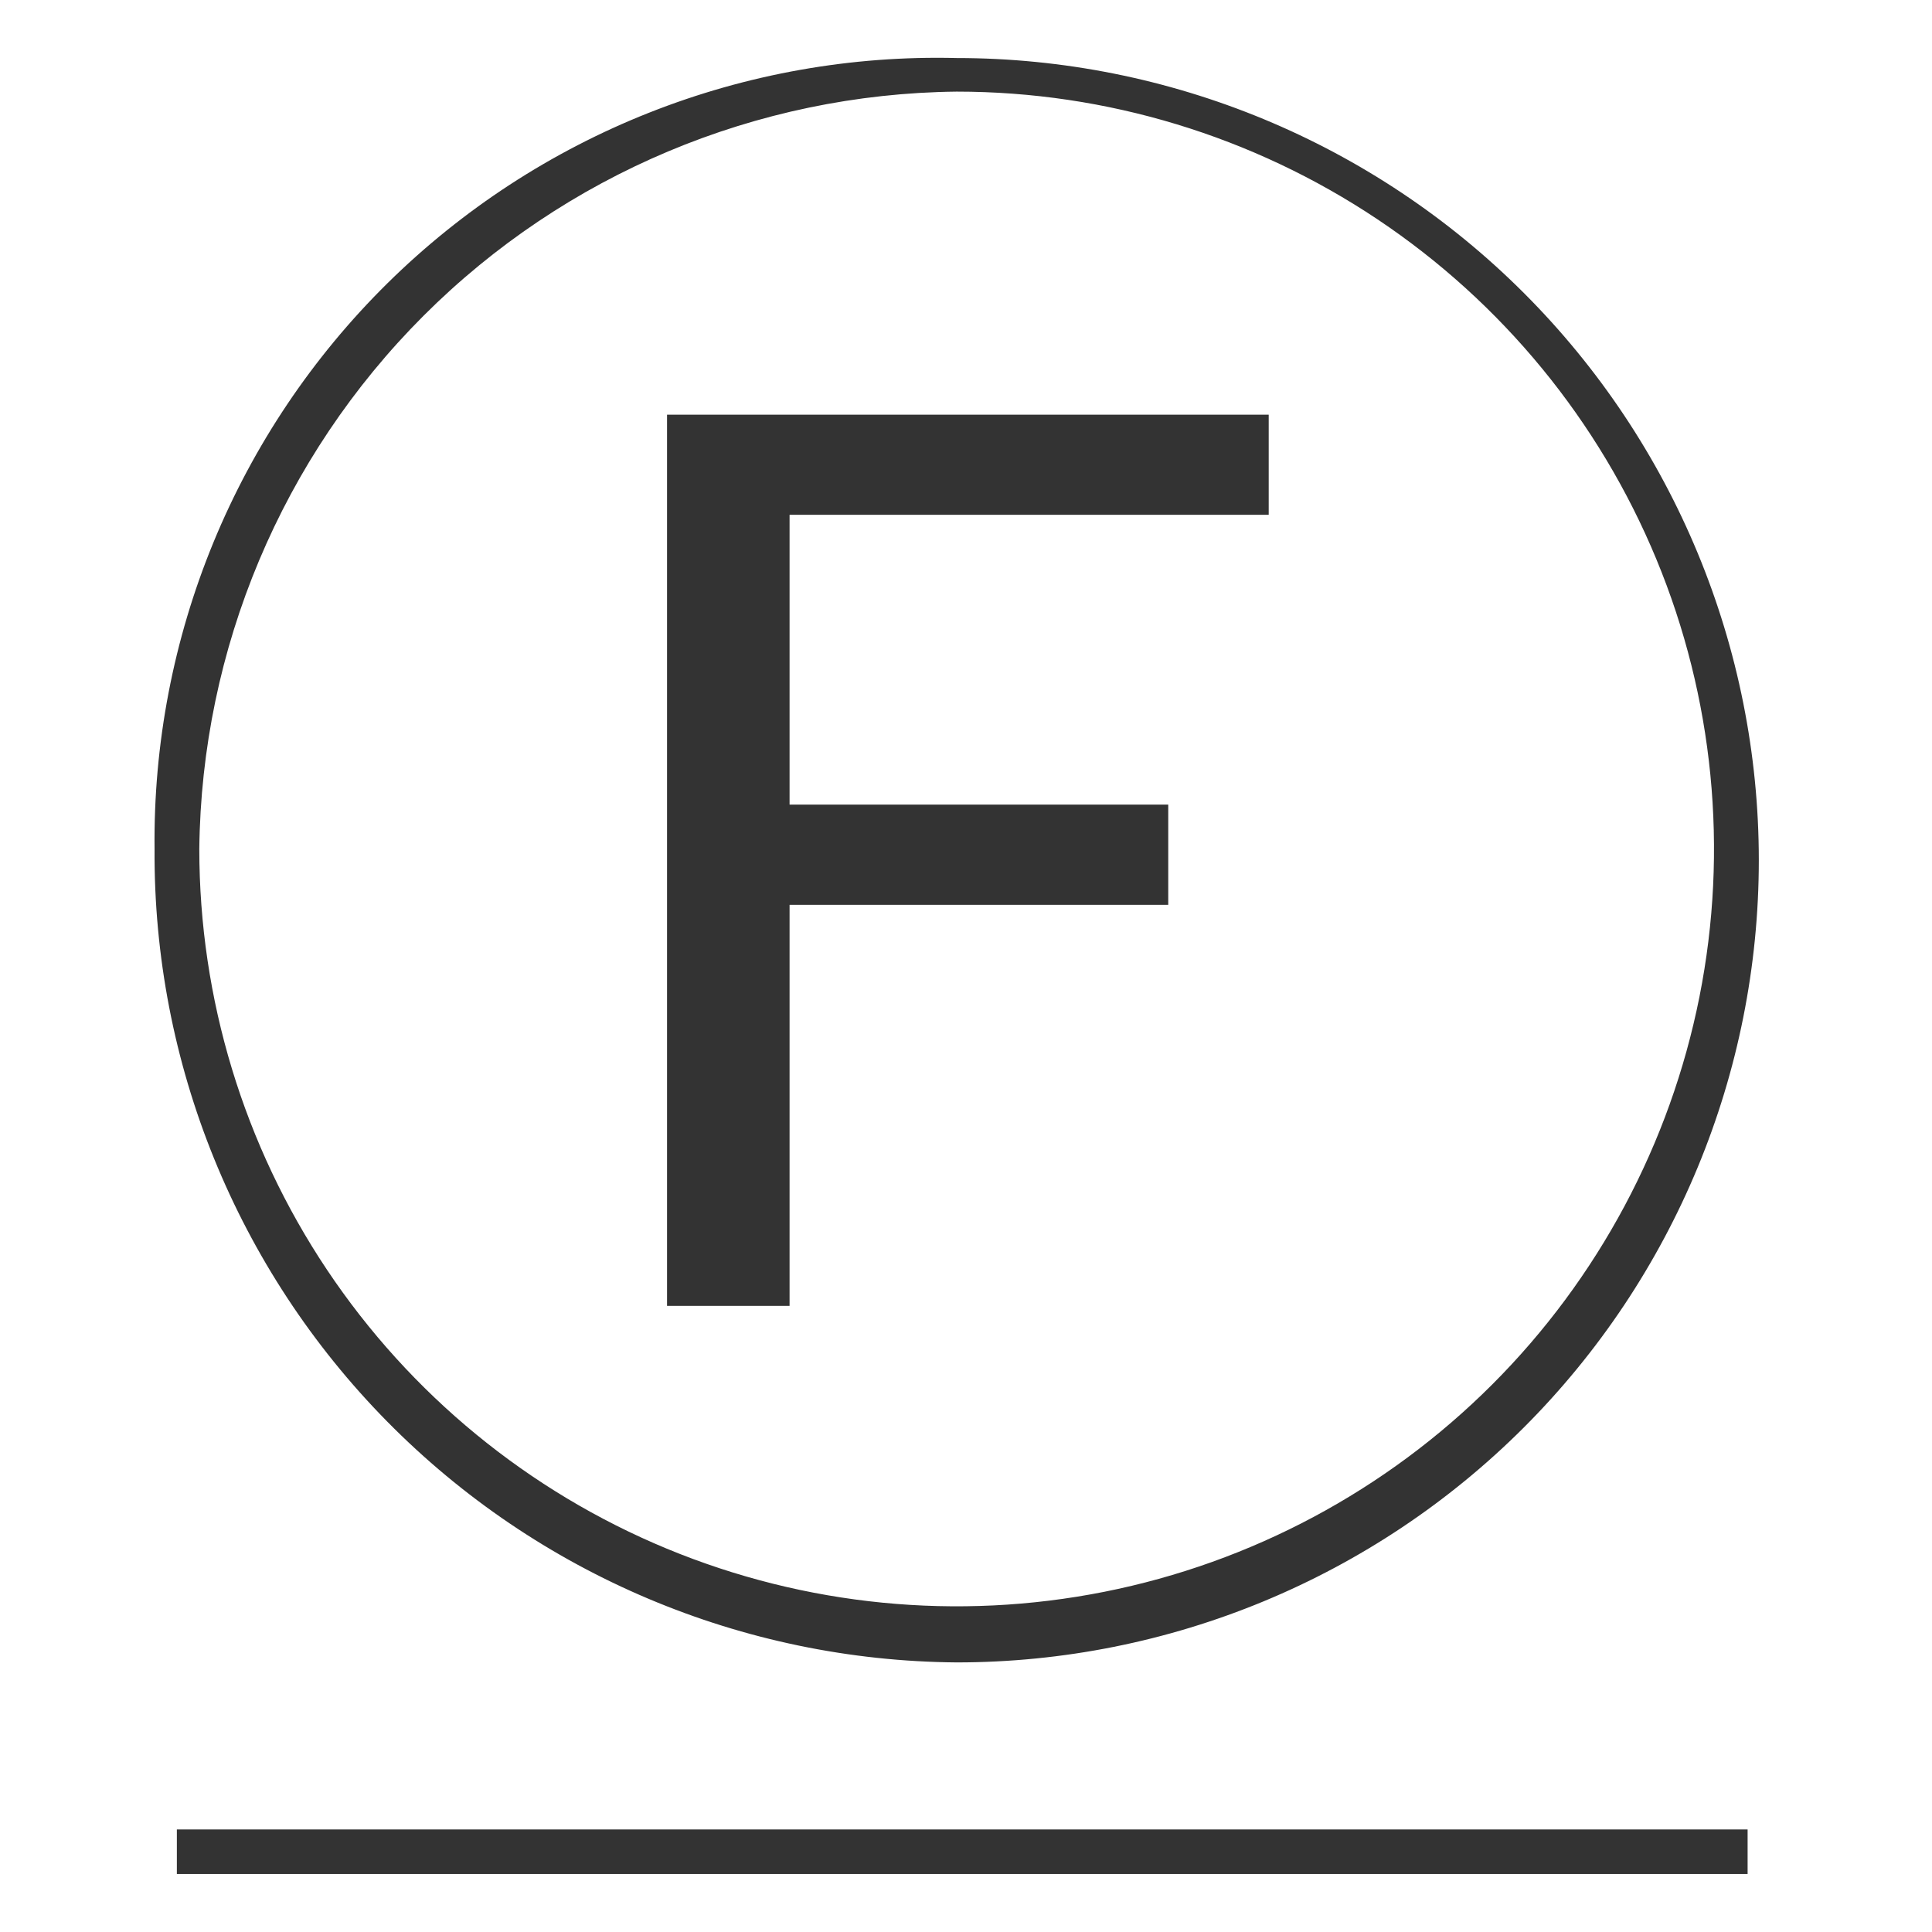 <svg width="50" height="50" viewBox="0 0 50 50" fill="none" xmlns="http://www.w3.org/2000/svg">
<path d="M24.758 43.023C30.264 43.023 35.545 40.835 39.438 36.942C43.331 33.049 45.518 27.768 45.518 22.262C45.518 16.757 43.331 11.476 39.438 7.583C35.545 3.69 30.264 1.502 24.758 1.502C22.038 1.434 19.331 1.915 16.8 2.916C14.27 3.917 11.967 5.418 10.029 7.329C8.092 9.24 6.559 11.522 5.523 14.039C4.487 16.556 3.97 19.255 4 21.977C3.966 27.519 6.133 32.848 10.025 36.794C13.917 40.74 19.216 42.98 24.758 43.023ZM24.758 2.371C28.635 2.371 32.424 3.521 35.648 5.675C38.871 7.828 41.383 10.889 42.866 14.471C44.35 18.052 44.738 21.993 43.982 25.795C43.225 29.597 41.359 33.09 38.618 35.831C35.877 38.572 32.384 40.439 28.582 41.195C24.78 41.951 20.839 41.563 17.258 40.08C13.676 38.596 10.615 36.084 8.462 32.861C6.308 29.637 5.158 25.848 5.158 21.971C5.214 16.79 7.297 11.837 10.96 8.173C14.624 4.51 19.577 2.427 24.758 2.371Z" fill="#333333"/>
<path d="M20.434 23.417H30.234V20.823H20.434V13.323H32.834V10.732H17.263V33.796H20.434V23.417Z" fill="#333333"/>
<path d="M45.228 47.346H4.577V48.499H45.228V47.346Z" fill="#333333"/>
</svg>
